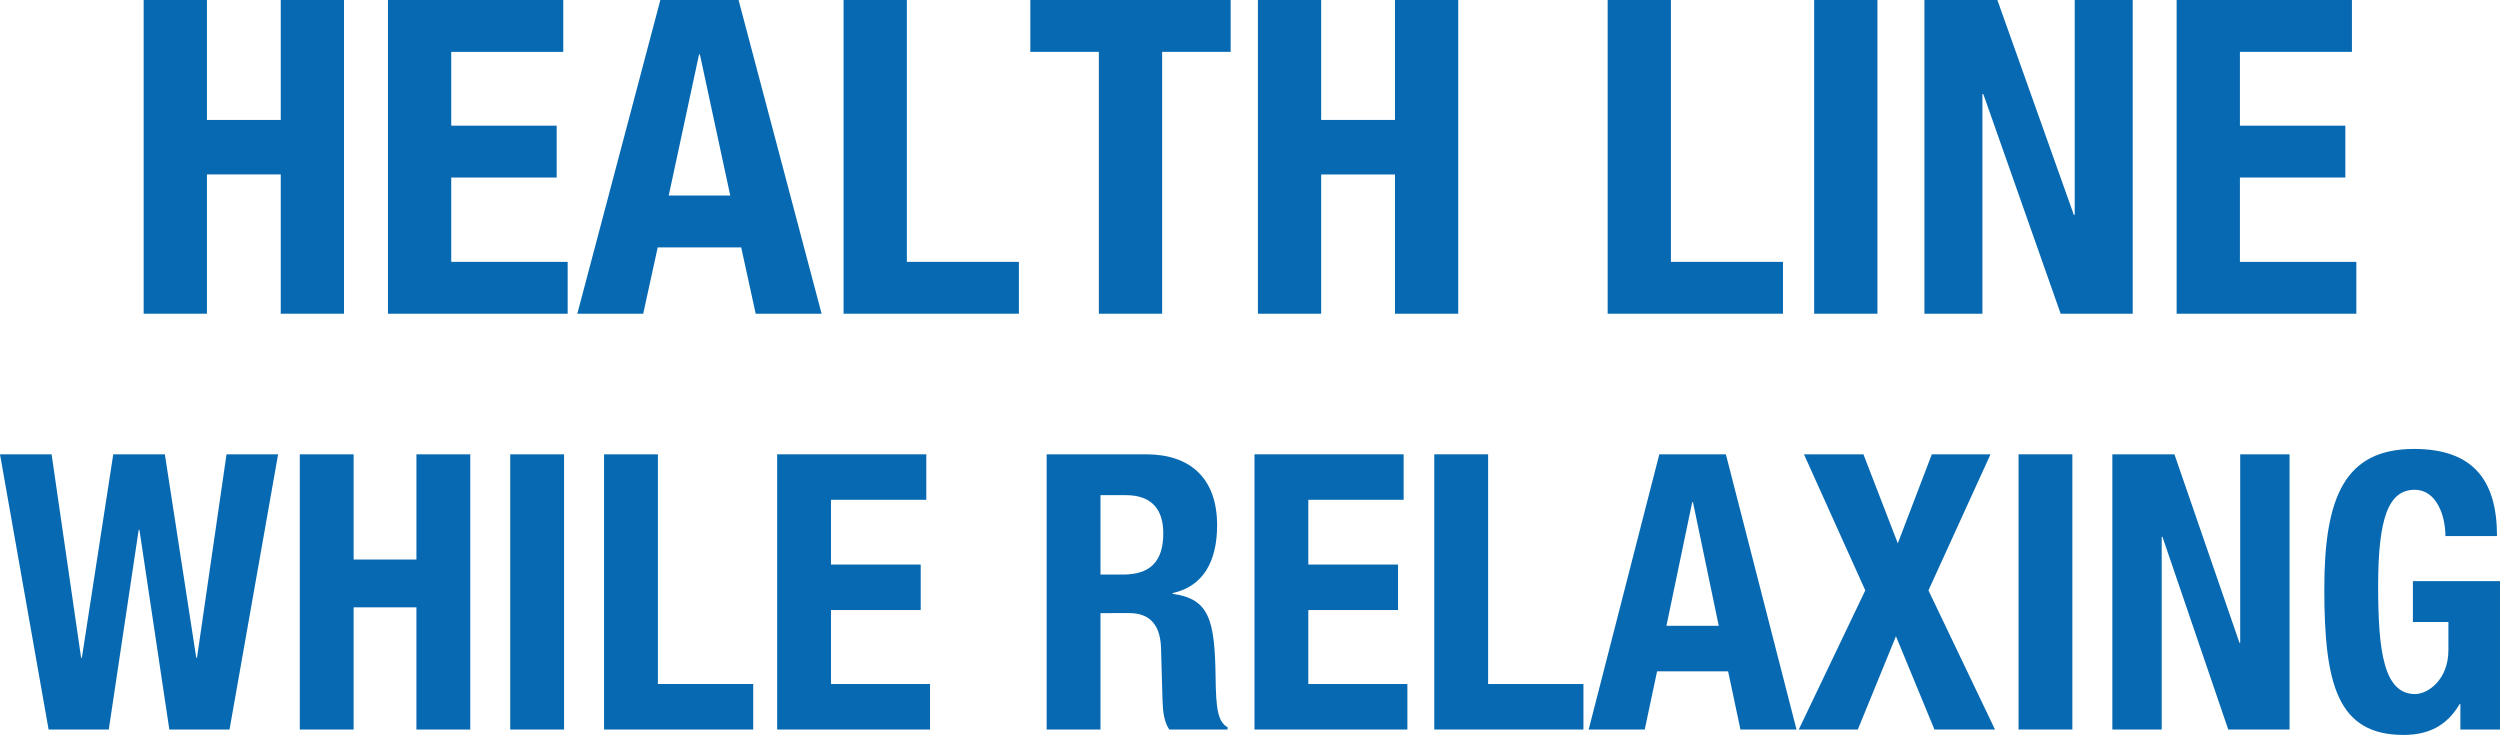 <!-- Generator: Adobe Illustrator 22.0.1, SVG Export Plug-In  -->
<svg version="1.1"
	 xmlns="http://www.w3.org/2000/svg" xmlns:xlink="http://www.w3.org/1999/xlink" xmlns:a="http://ns.adobe.com/AdobeSVGViewerExtensions/3.0/"
	 x="0px" y="0px" width="159.317px" height="46.833px" viewBox="0 0 159.317 46.833"
	 style="enable-background:new 0 0 159.317 46.833;" xml:space="preserve">
<style type="text/css">
	.st0{fill:#0669B1;}
</style>
<defs>
</defs>
<g>
	<path class="st0" d="M9.155,0h4.033v7.644h4.703V0h4.032v19.992h-4.032v-8.876h-4.703v8.876H9.155V0z"/>
	<path class="st0" d="M35.895,0v3.304h-7.14v4.704h6.72v3.304h-6.72v5.376h7.42v3.304H24.723V0H35.895z"/>
	<path class="st0" d="M42.082,0h4.984l5.292,19.992h-4.2l-0.924-4.228h-5.32l-0.924,4.228h-4.199L42.082,0z M42.616,12.46h3.92
		l-1.933-8.988h-0.056L42.616,12.46z"/>
	<path class="st0" d="M53.758,19.992V0h4.033v16.688h7.139v3.304H53.758z"/>
	<path class="st0" d="M78.426,0v3.304h-4.367v16.688h-4.032V3.304h-4.368V0H78.426z"/>
	<path class="st0" d="M80.162,0h4.032v7.644h4.704V0h4.031v19.992h-4.031v-8.876h-4.704v8.876h-4.032V0z"/>
	<path class="st0" d="M102.451,19.992V0h4.032v16.688h7.14v3.304H102.451z"/>
	<path class="st0" d="M115.611,19.992V0h4.032v19.992H115.611z"/>
	<path class="st0" d="M127.286,0l4.873,13.692h0.056V0h3.696v19.992h-4.592l-4.929-14h-0.056v14h-3.696V0H127.286z"/>
	<path class="st0" d="M149.881,0v3.304h-7.139v4.704h6.719v3.304h-6.719v5.376h7.42v3.304h-11.453V0H149.881z"/>
</g>
<g>
	<path class="st0" d="M0,28.952h3.288l1.881,12.969h0.048l2.001-12.969h3.288l2.001,12.969h0.047l1.882-12.969h3.287L14.627,46.49
		h-3.836L8.886,33.766H8.838L6.932,46.49H3.097L0,28.952z"/>
	<path class="st0" d="M19.105,28.952h3.43v6.705h4.002v-6.705h3.431V46.49h-3.431v-7.786h-4.002v7.786h-3.43V28.952z"/>
	<path class="st0" d="M32.516,46.49V28.952h3.43V46.49H32.516z"/>
	<path class="st0" d="M38.495,46.49V28.952h3.431v14.639H48v2.899H38.495z"/>
	<path class="st0" d="M59.03,28.952v2.898h-6.075v4.127h5.718v2.898h-5.718v4.716h6.313v2.899h-9.742V28.952H59.03z"/>
	<path class="st0" d="M66.7,28.952h6.336c2.812,0,4.526,1.523,4.526,4.519c0,2.333-0.906,3.905-2.835,4.323v0.049
		c2.335,0.319,2.692,1.646,2.74,5.355c0.023,1.842,0.118,2.8,0.762,3.144v0.147h-3.716c-0.334-0.491-0.405-1.154-0.429-1.842
		l-0.096-3.365c-0.047-1.375-0.643-2.211-2.025-2.211H70.13v7.418H66.7V28.952z M70.13,36.615h1.429
		c1.644,0,2.573-0.737,2.573-2.628c0-1.621-0.833-2.432-2.382-2.432h-1.62V36.615z"/>
	<path class="st0" d="M89.449,28.952v2.898h-6.074v4.127h5.717v2.898h-5.717v4.716h6.313v2.899h-9.743V28.952H89.449z"/>
	<path class="st0" d="M91.402,46.49V28.952h3.431v14.639h6.074v2.899H91.402z"/>
	<path class="st0" d="M105.743,28.952h4.241l4.502,17.538h-3.573l-0.786-3.709H105.6l-0.786,3.709h-3.573L105.743,28.952z
		 M106.196,39.882h3.335l-1.644-7.885h-0.047L106.196,39.882z"/>
	<path class="st0" d="M114.961,28.952h3.789l2.191,5.674l2.168-5.674h3.74l-3.955,8.671l4.241,8.867h-3.859l-2.453-5.944
		l-2.43,5.944h-3.764l4.24-8.867L114.961,28.952z"/>
	<path class="st0" d="M128.635,46.49V28.952h3.43V46.49H128.635z"/>
	<path class="st0" d="M138.569,28.952l4.145,12.011h0.047V28.952h3.145V46.49h-3.907l-4.193-12.281h-0.047V46.49h-3.146V28.952
		H138.569z"/>
	<path class="st0" d="M155.839,34.159c0-1.302-0.572-2.947-1.953-2.947c-1.667,0-2.335,1.769-2.335,6.141
		c0,4.225,0.381,6.877,2.358,6.877c0.811,0,2.12-0.909,2.12-2.8v-1.793h-2.263v-2.603h5.551v9.457h-2.525v-1.621h-0.048
		c-0.809,1.376-1.977,1.965-3.573,1.965c-4.216,0-5.05-3.243-5.05-9.309c0-5.895,1.333-8.916,5.716-8.916
		c3.764,0,5.289,1.99,5.289,5.551H155.839z"/>
</g>
</svg>
